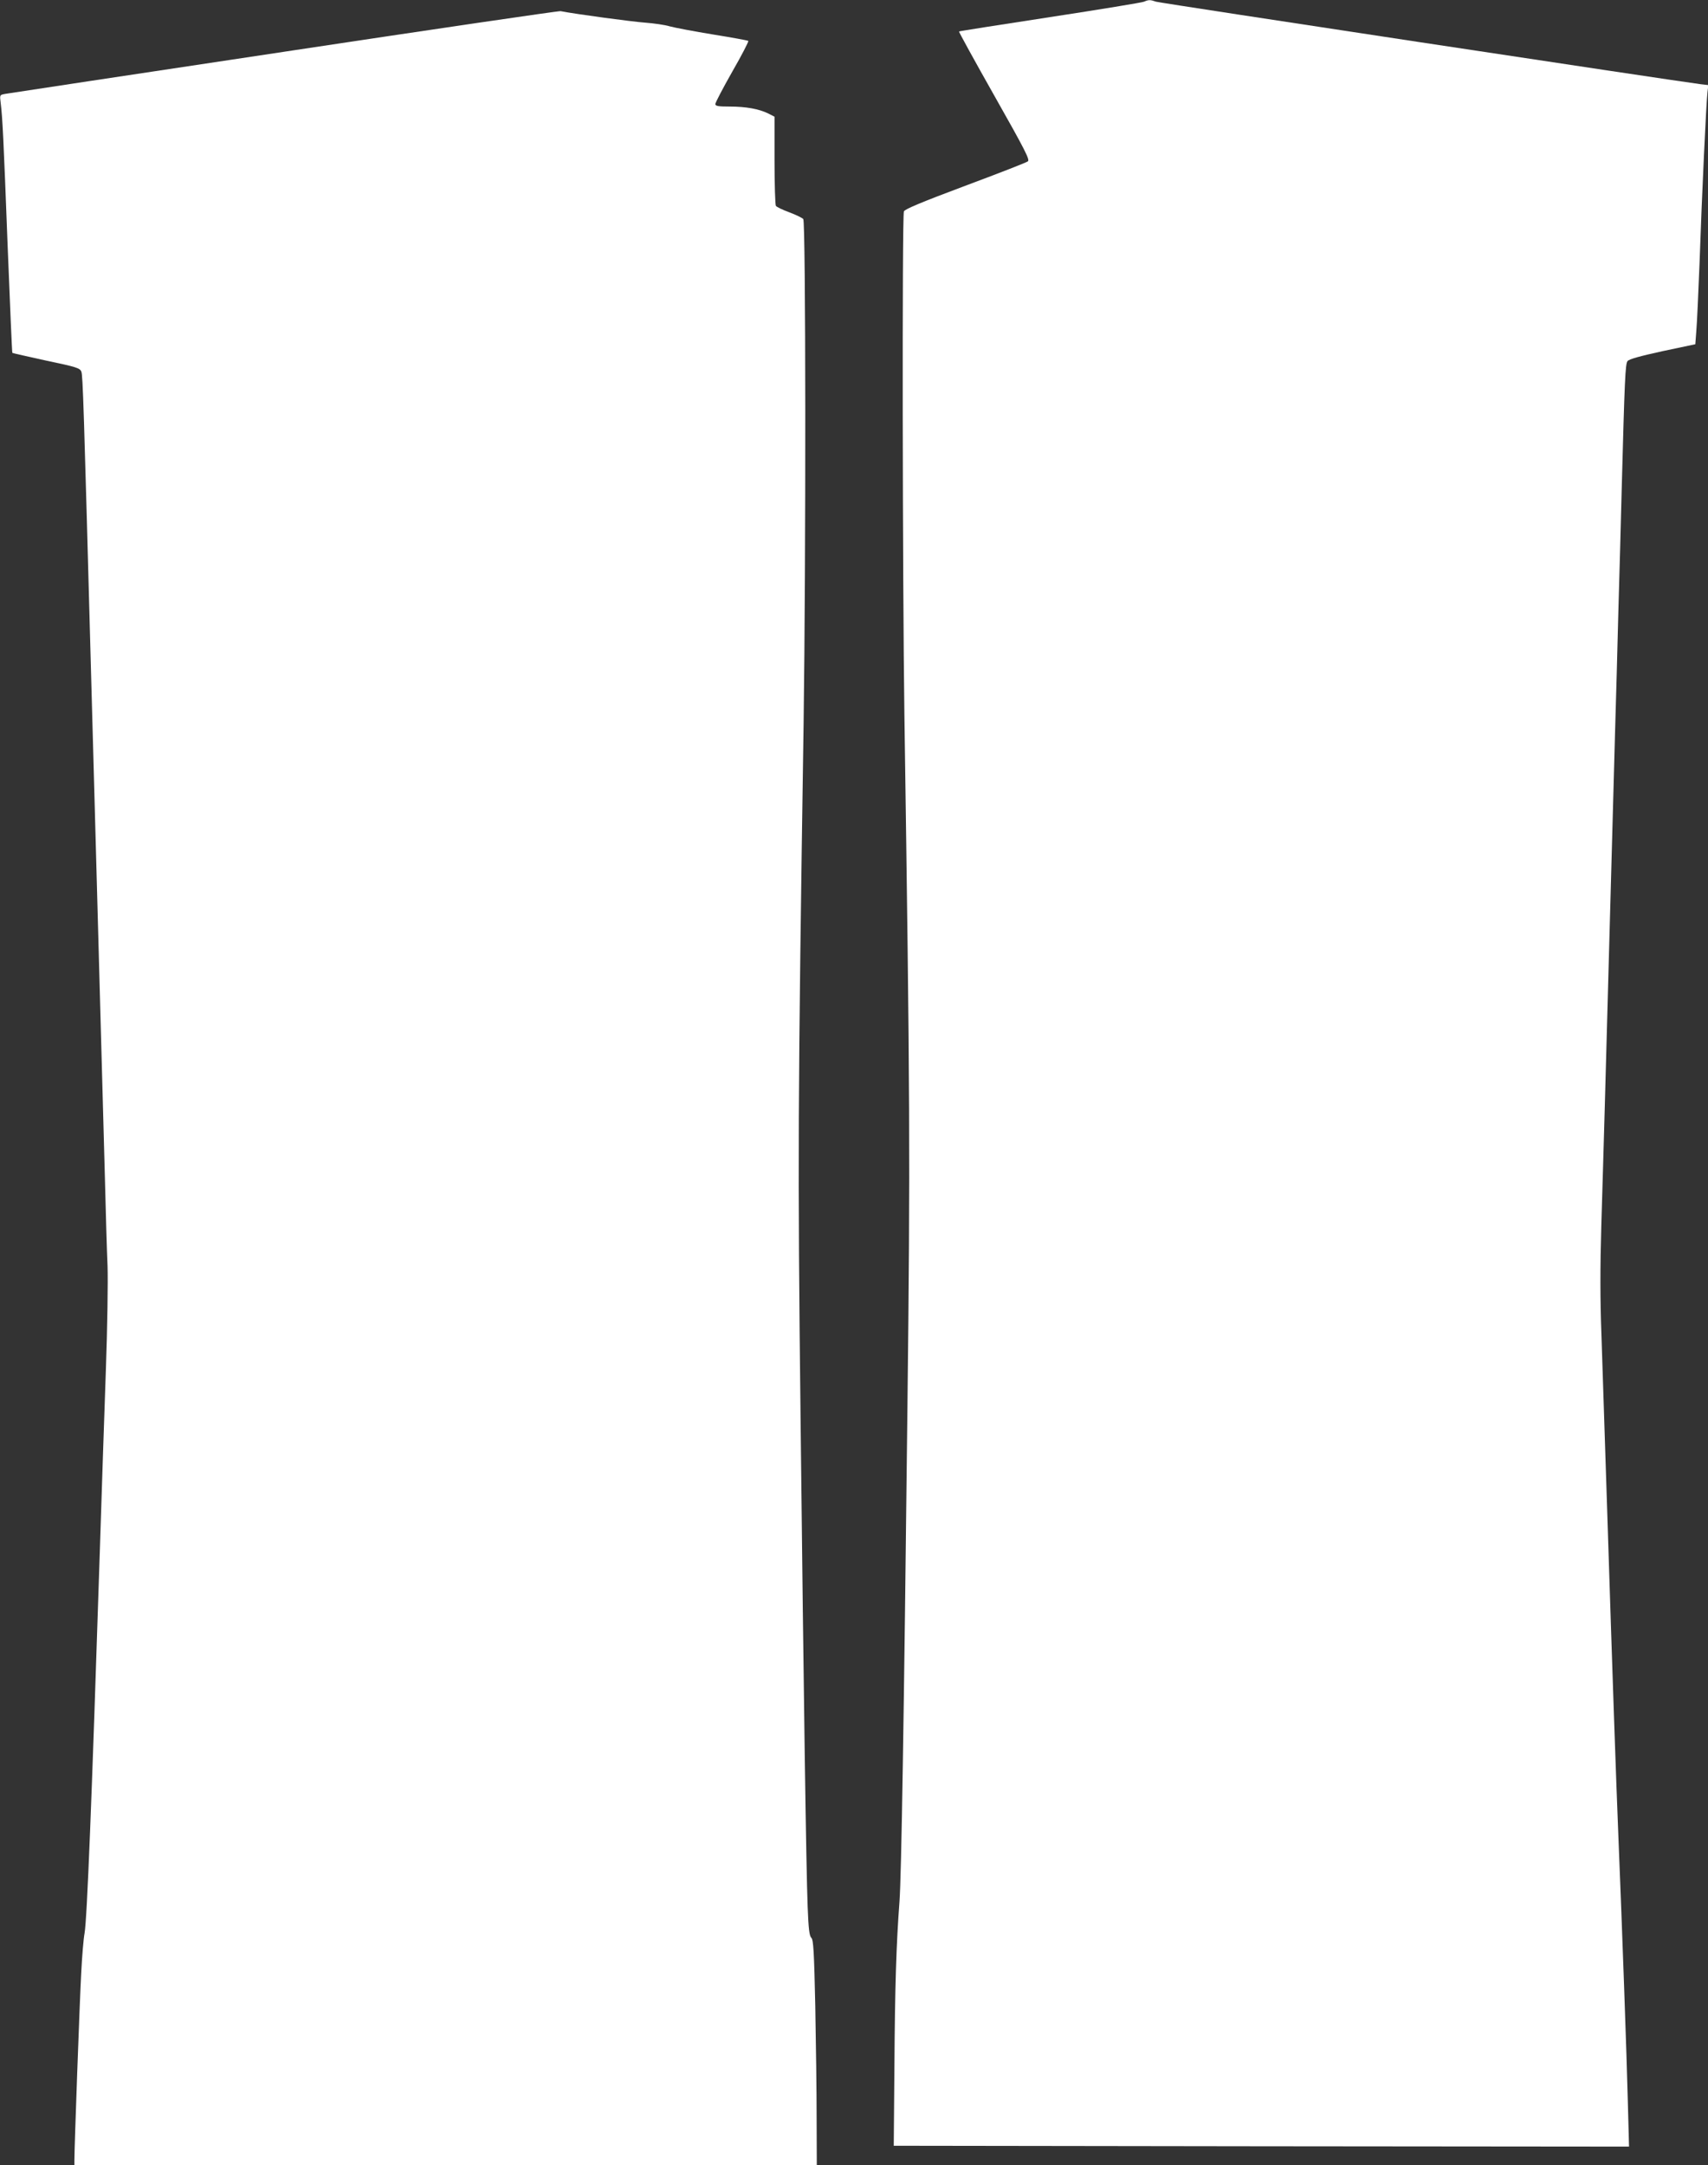 <?xml version="1.0" standalone="no"?>
<!DOCTYPE svg PUBLIC "-//W3C//DTD SVG 20010904//EN"
 "http://www.w3.org/TR/2001/REC-SVG-20010904/DTD/svg10.dtd">
<svg version="1.0" xmlns="http://www.w3.org/2000/svg"
 width="1010pt" height="1280pt" viewBox="0 0 1010 1280"
 preserveAspectRatio="xMidYMid meet">
<rect x="0" y="0" width="1010" height="1280" fill="#333333" stroke="none"/>
<g transform="translate(0,1280) scale(0.1,-0.1)"
fill="#ffffff" stroke="none">
<path d="M6765 12790 c-11 -5 -261 -46 -555 -91 -294 -45 -537 -83 -539 -85
-2 -2 92 -173 209 -380 184 -325 211 -379 198 -388 -9 -7 -176 -72 -372 -145
-259 -97 -357 -138 -361 -151 -11 -34 -8 -2198 3 -2975 33 -2257 35 -2605 18
-4090 -21 -1886 -36 -2772 -47 -2925 -19 -252 -27 -506 -30 -970 l-4 -475
2174 -3 2174 -2 -7 262 c-6 255 -35 1065 -56 1573 -13 319 -34 919 -65 1890
-14 424 -30 905 -35 1070 -8 207 -8 407 -1 645 6 190 15 514 21 720 6 206 15
535 20 730 9 333 16 571 40 1458 6 199 15 527 20 730 6 202 15 531 20 732 17
636 21 728 34 745 8 12 75 30 207 59 l194 41 6 80 c4 44 12 224 19 400 14 410
40 958 47 1011 l5 41 -44 5 c-144 18 -3198 480 -3222 488 -34 12 -44 12 -71 0z"/>
<path d="M1680 12494 c-888 -133 -1630 -246 -1649 -249 -33 -6 -33 -6 -27 -53
11 -89 17 -210 41 -841 14 -349 26 -636 28 -637 2 -2 92 -22 201 -46 177 -37
199 -44 207 -65 9 -23 14 -183 59 -1838 6 -203 15 -530 20 -725 5 -195 14
-524 20 -730 6 -206 15 -535 20 -730 5 -195 14 -524 20 -730 5 -206 12 -447
16 -535 3 -88 -1 -365 -10 -615 -9 -250 -25 -736 -36 -1080 -48 -1480 -75
-2162 -90 -2249 -6 -30 -15 -138 -20 -240 -9 -165 -40 -1023 -40 -1101 l0 -30
2195 0 2195 0 -1 278 c0 152 -4 451 -8 664 -7 323 -11 389 -23 402 -12 11 -17
53 -22 183 -9 235 -23 1192 -42 2888 -17 1506 -16 1869 18 4110 14 975 13
2962 -2 2980 -6 7 -43 25 -83 40 -39 14 -75 32 -79 38 -4 7 -8 128 -8 269 l0
258 -37 19 c-55 27 -132 41 -228 41 -69 0 -85 3 -85 15 0 8 45 94 100 191 56
97 98 179 95 182 -3 3 -96 20 -208 38 -111 18 -226 40 -256 48 -29 9 -94 18
-145 22 -73 5 -409 50 -501 68 -11 2 -747 -106 -1635 -240z"/>
</g>
</svg>
